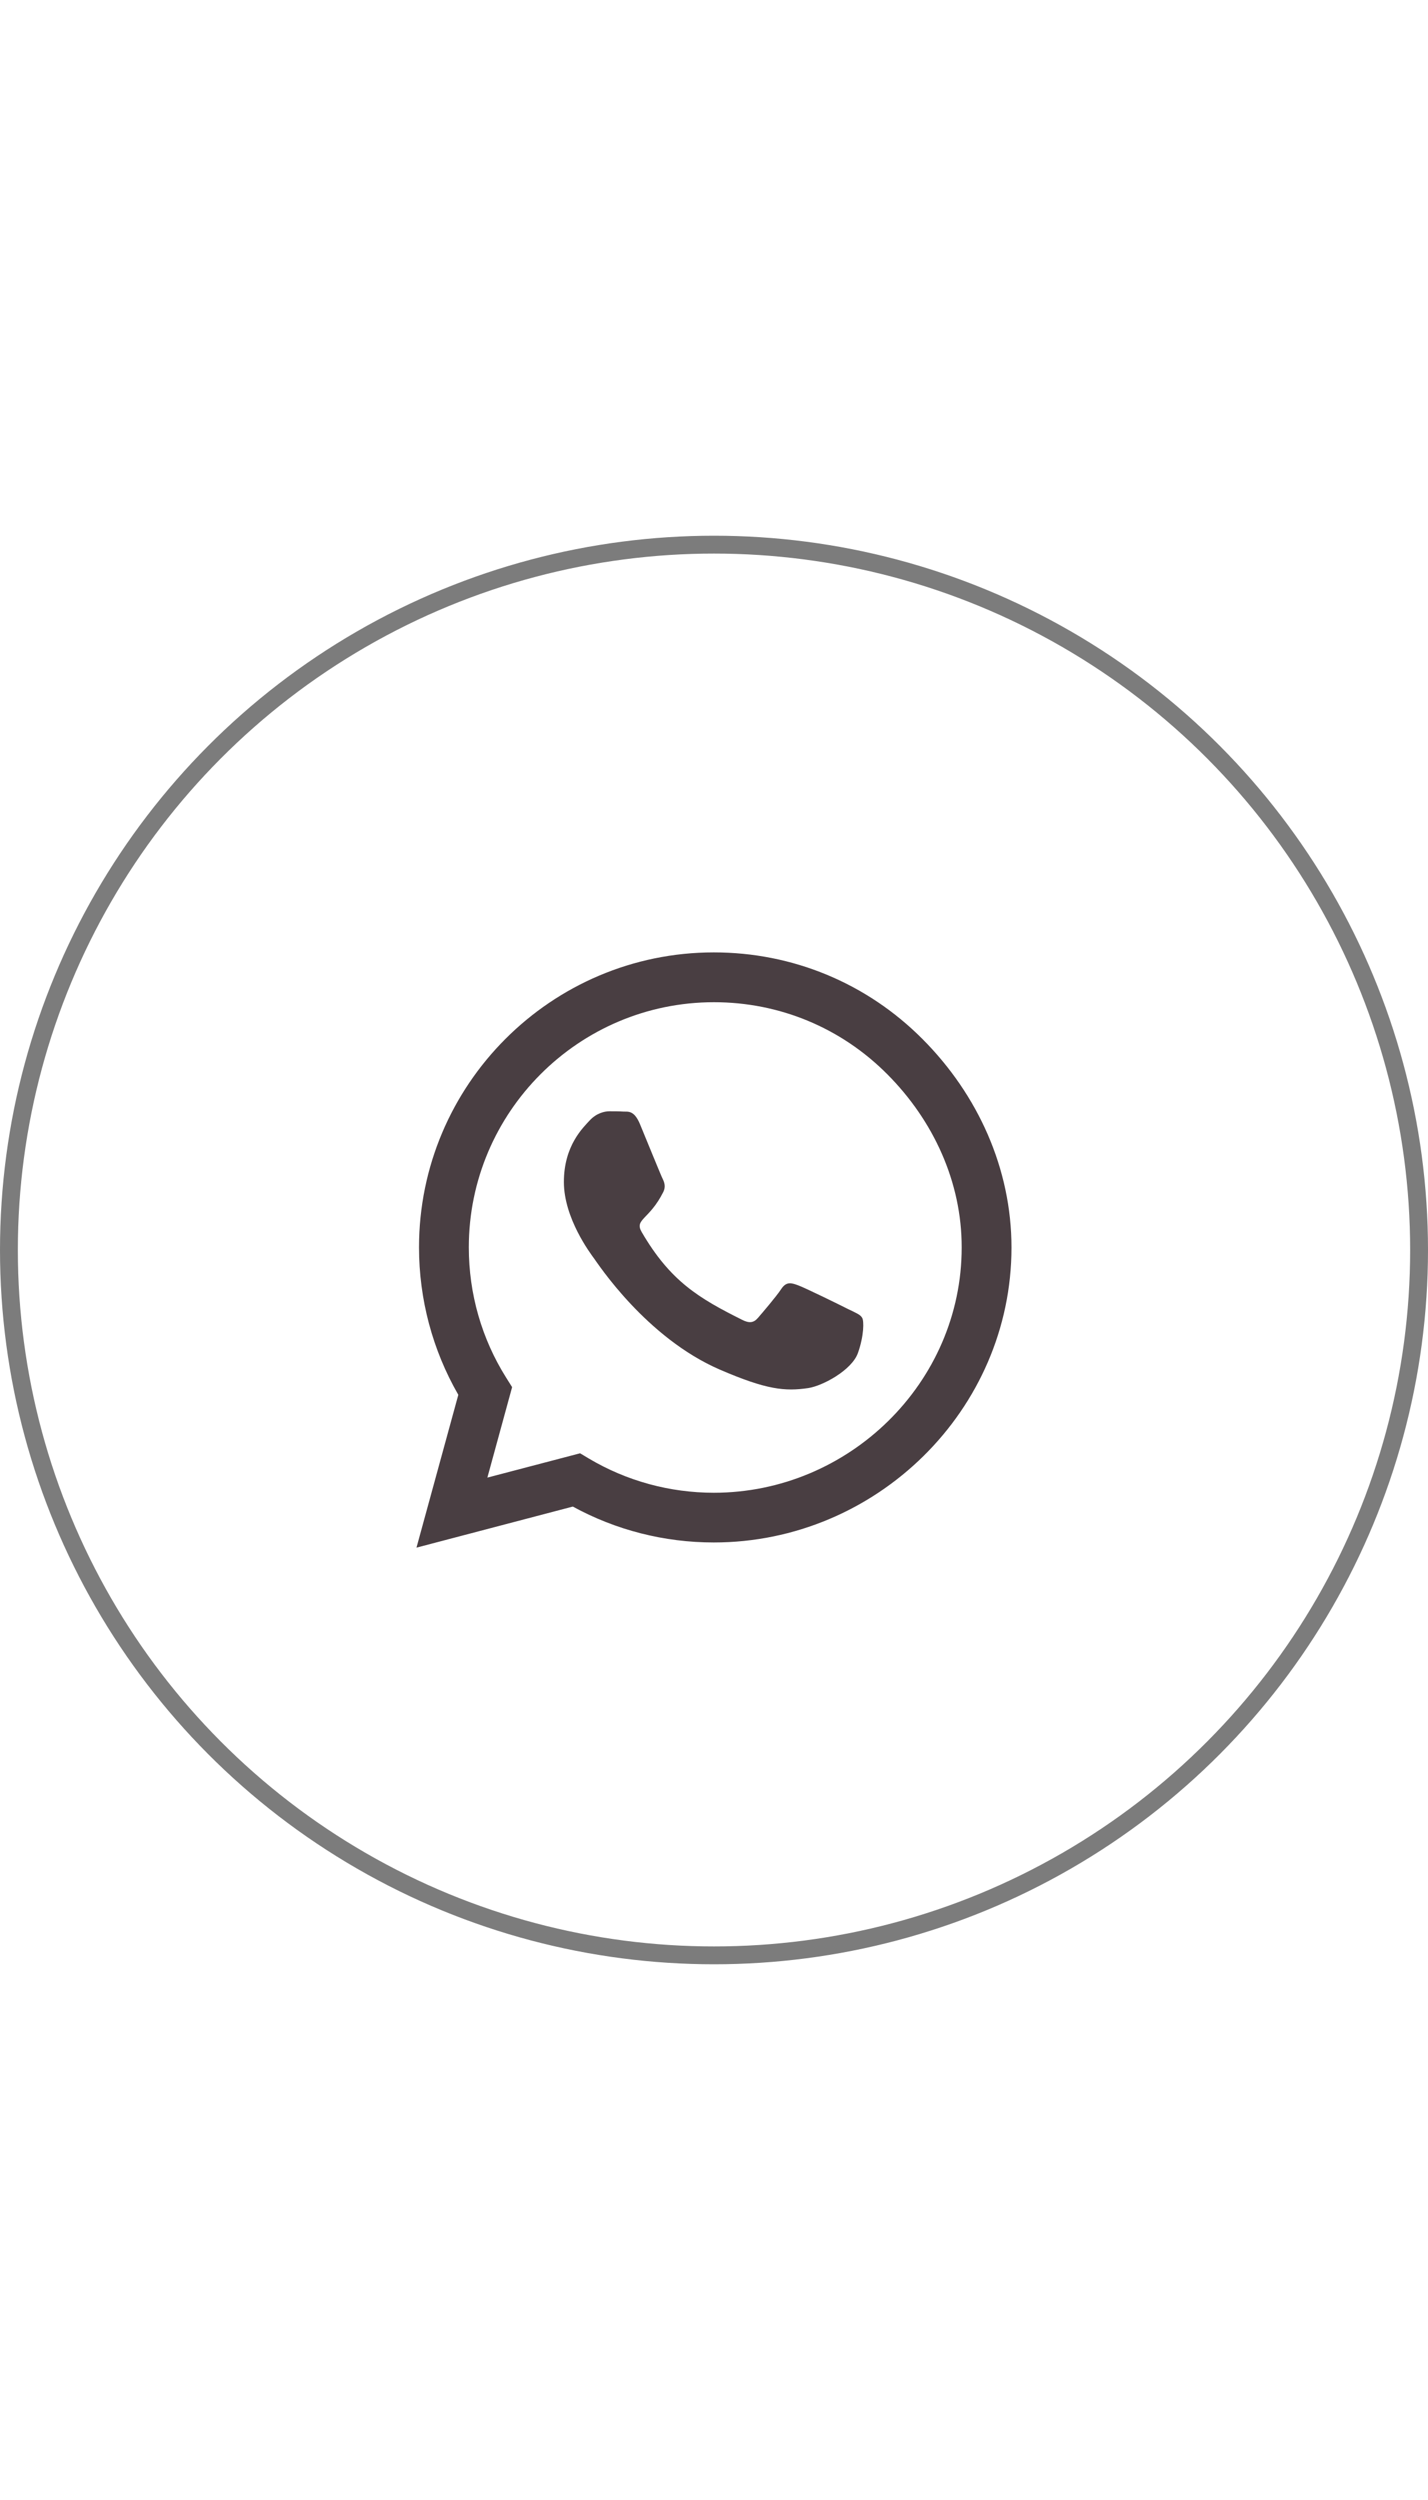 <?xml version="1.0" encoding="UTF-8"?> <svg xmlns="http://www.w3.org/2000/svg" width="40" height="70" viewBox="0 0 40 70" fill="none"> <circle cx="20" cy="35" r="19.75" stroke="#252525" stroke-opacity="0.6" stroke-width="0.5"></circle> <path d="M25.836 29.089C24.277 27.526 22.202 26.667 19.995 26.667C15.442 26.667 11.737 30.372 11.737 34.926C11.737 36.38 12.116 37.802 12.838 39.055L11.666 43.334L16.045 42.184C17.25 42.843 18.608 43.189 19.992 43.189H19.995C24.545 43.189 28.333 39.483 28.333 34.93C28.333 32.724 27.395 30.651 25.836 29.089ZM19.995 41.797C18.76 41.797 17.551 41.466 16.498 40.841L16.249 40.692L13.652 41.373L14.345 38.84L14.181 38.579C13.492 37.485 13.132 36.224 13.132 34.926C13.132 31.142 16.212 28.062 19.999 28.062C21.833 28.062 23.556 28.776 24.85 30.075C26.145 31.373 26.941 33.096 26.938 34.93C26.938 38.717 23.779 41.797 19.995 41.797ZM23.76 36.656C23.556 36.552 22.54 36.053 22.35 35.986C22.161 35.916 22.023 35.882 21.885 36.09C21.748 36.299 21.353 36.76 21.231 36.901C21.112 37.039 20.989 37.058 20.784 36.953C19.571 36.347 18.775 35.871 17.975 34.498C17.763 34.133 18.188 34.16 18.582 33.371C18.649 33.233 18.615 33.114 18.563 33.01C18.511 32.906 18.098 31.89 17.927 31.477C17.76 31.076 17.588 31.131 17.462 31.124C17.343 31.116 17.205 31.116 17.068 31.116C16.93 31.116 16.707 31.169 16.517 31.373C16.327 31.581 15.795 32.08 15.795 33.096C15.795 34.111 16.536 35.093 16.636 35.231C16.74 35.369 18.091 37.452 20.163 38.349C21.472 38.914 21.986 38.962 22.641 38.866C23.039 38.806 23.861 38.367 24.032 37.883C24.203 37.4 24.203 36.987 24.151 36.901C24.103 36.808 23.965 36.756 23.76 36.656Z" fill="#493E42"></path> </svg> 